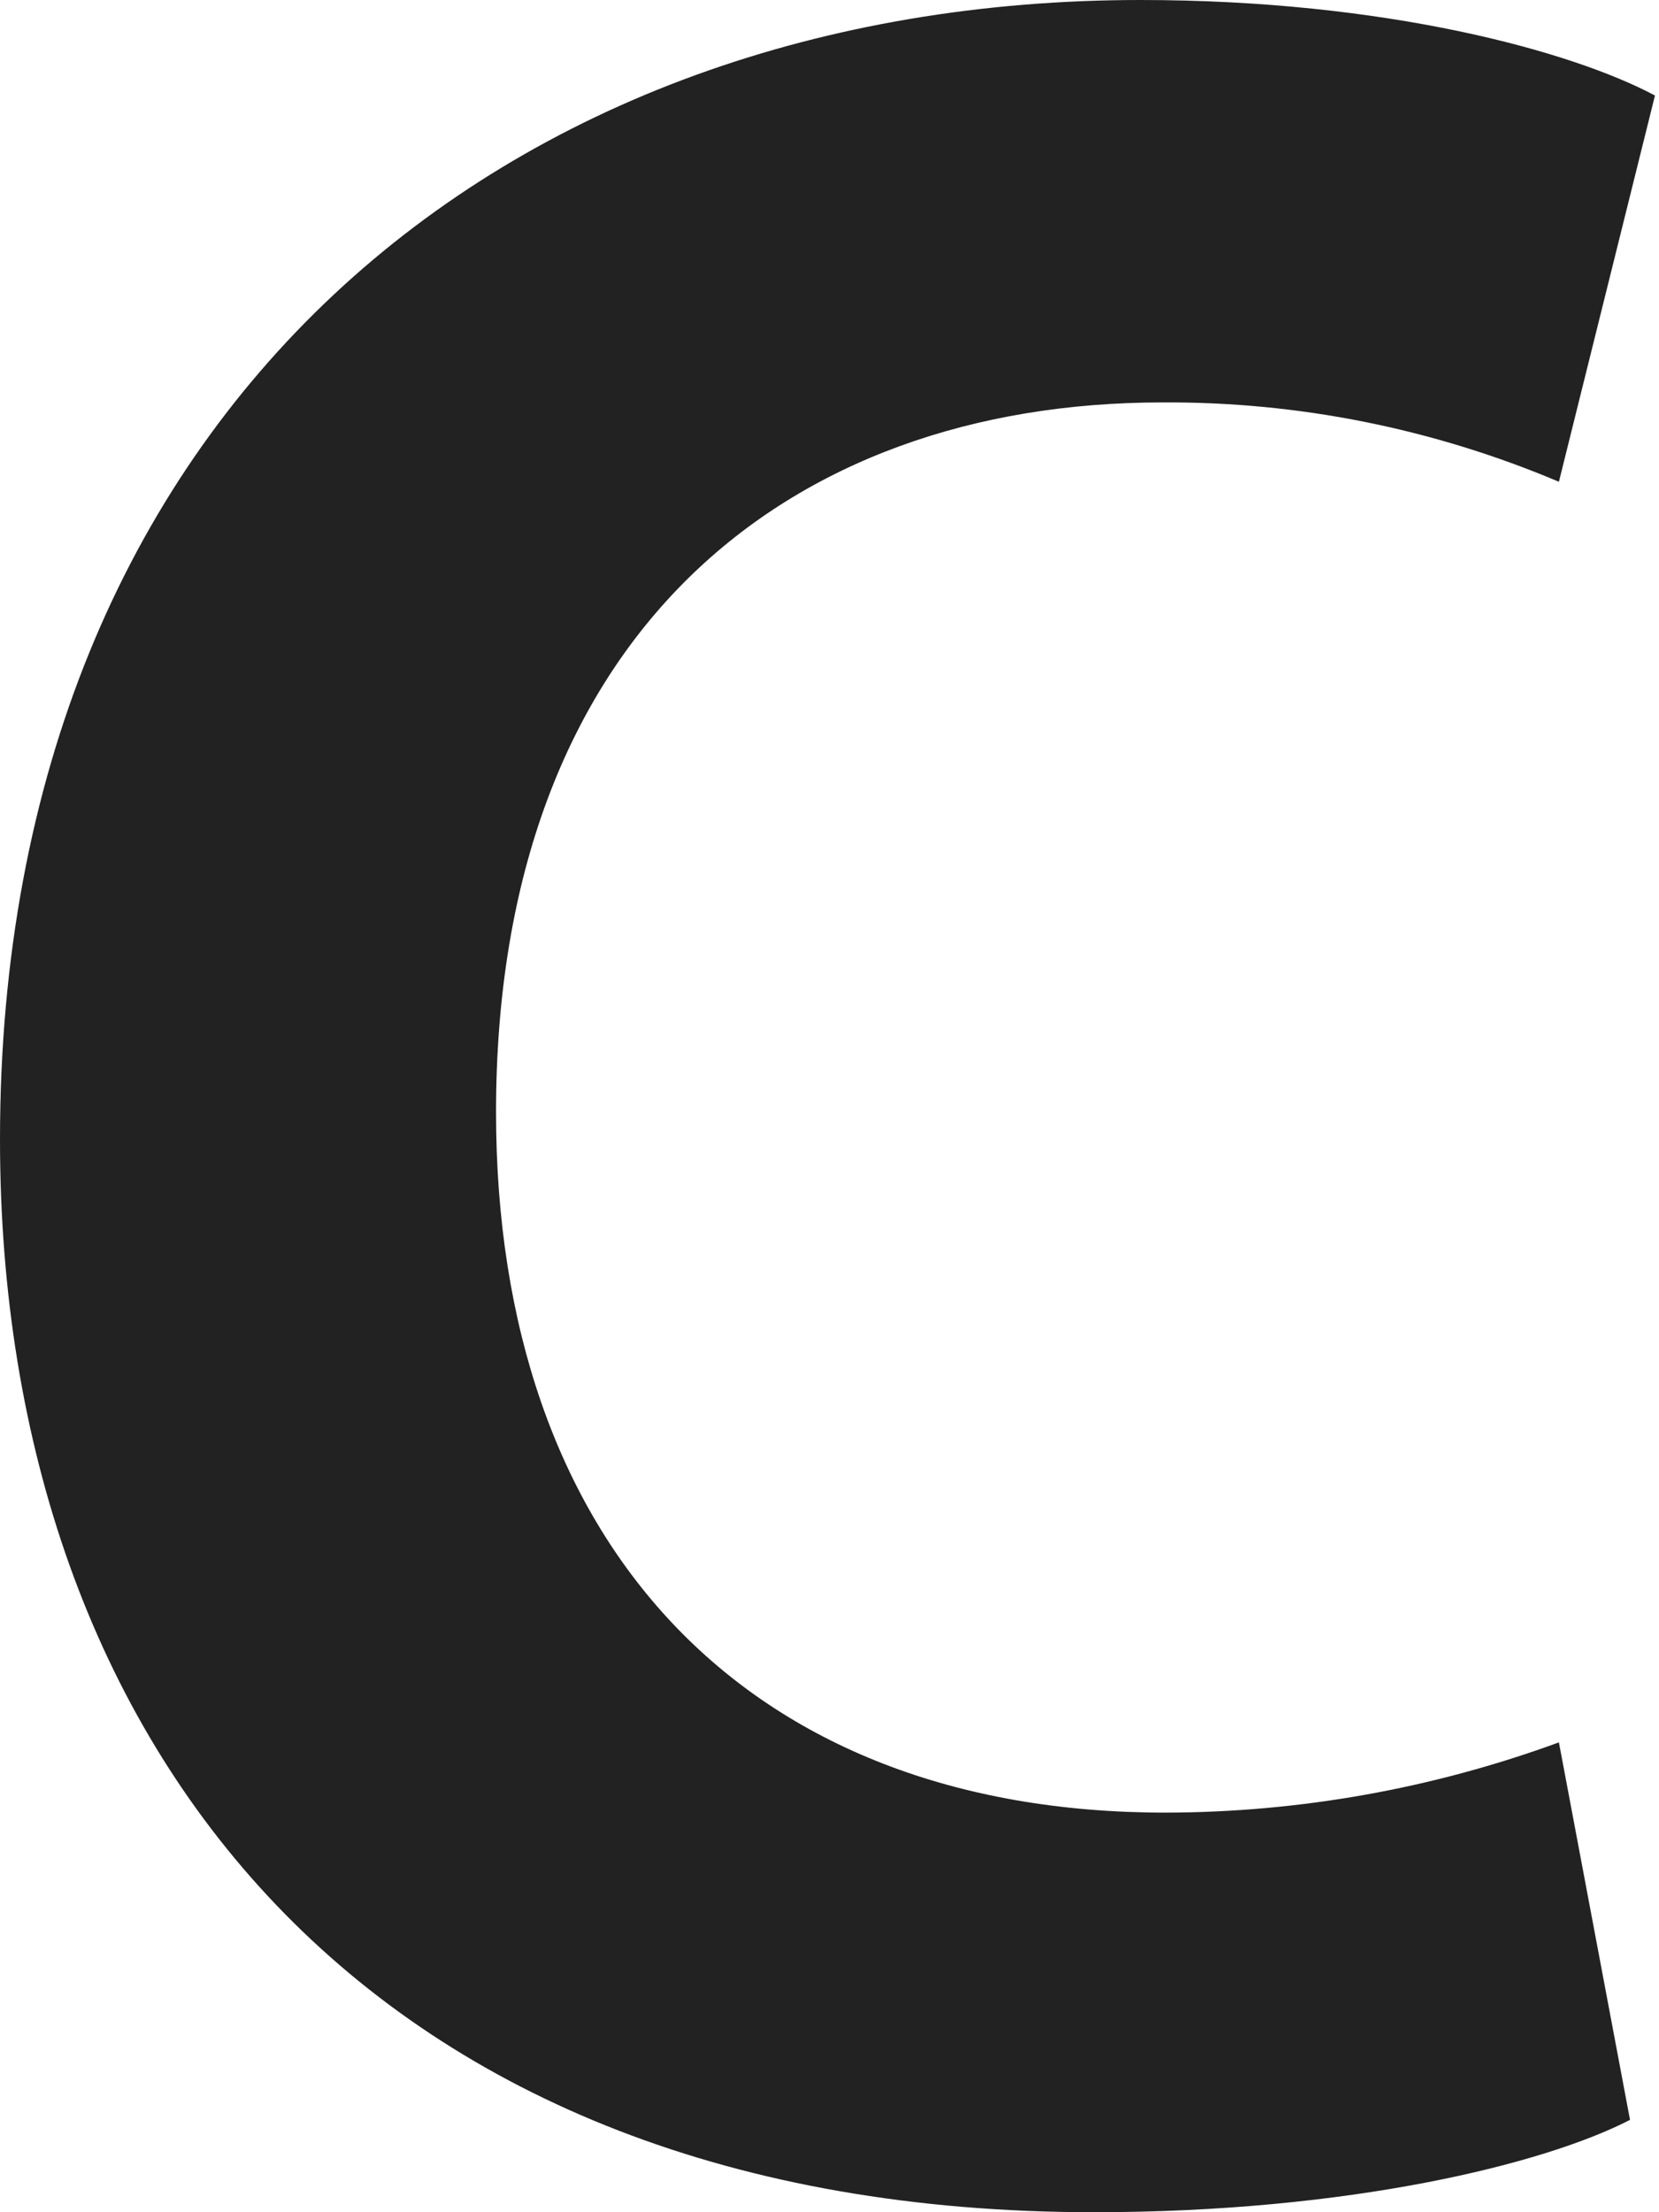 <?xml version="1.0" encoding="UTF-8"?> <svg xmlns="http://www.w3.org/2000/svg" width="51" height="68" viewBox="0 0 51 68" fill="none"> <path d="M50.109 65.161C47.45 66.532 41.449 68 33.63 68C11.434 68 0 53.806 0 35.025C0 12.521 15.627 0 35.059 0C42.584 0 48.301 1.565 50.876 2.936L47.923 14.809C44.057 13.174 39.913 12.344 35.732 12.37C24.172 12.37 15.249 19.515 15.249 34.184C15.249 47.395 22.868 55.717 35.826 55.717C39.949 55.71 44.04 54.98 47.923 53.558L50.109 65.161Z" fill="#222222"></path> </svg> 